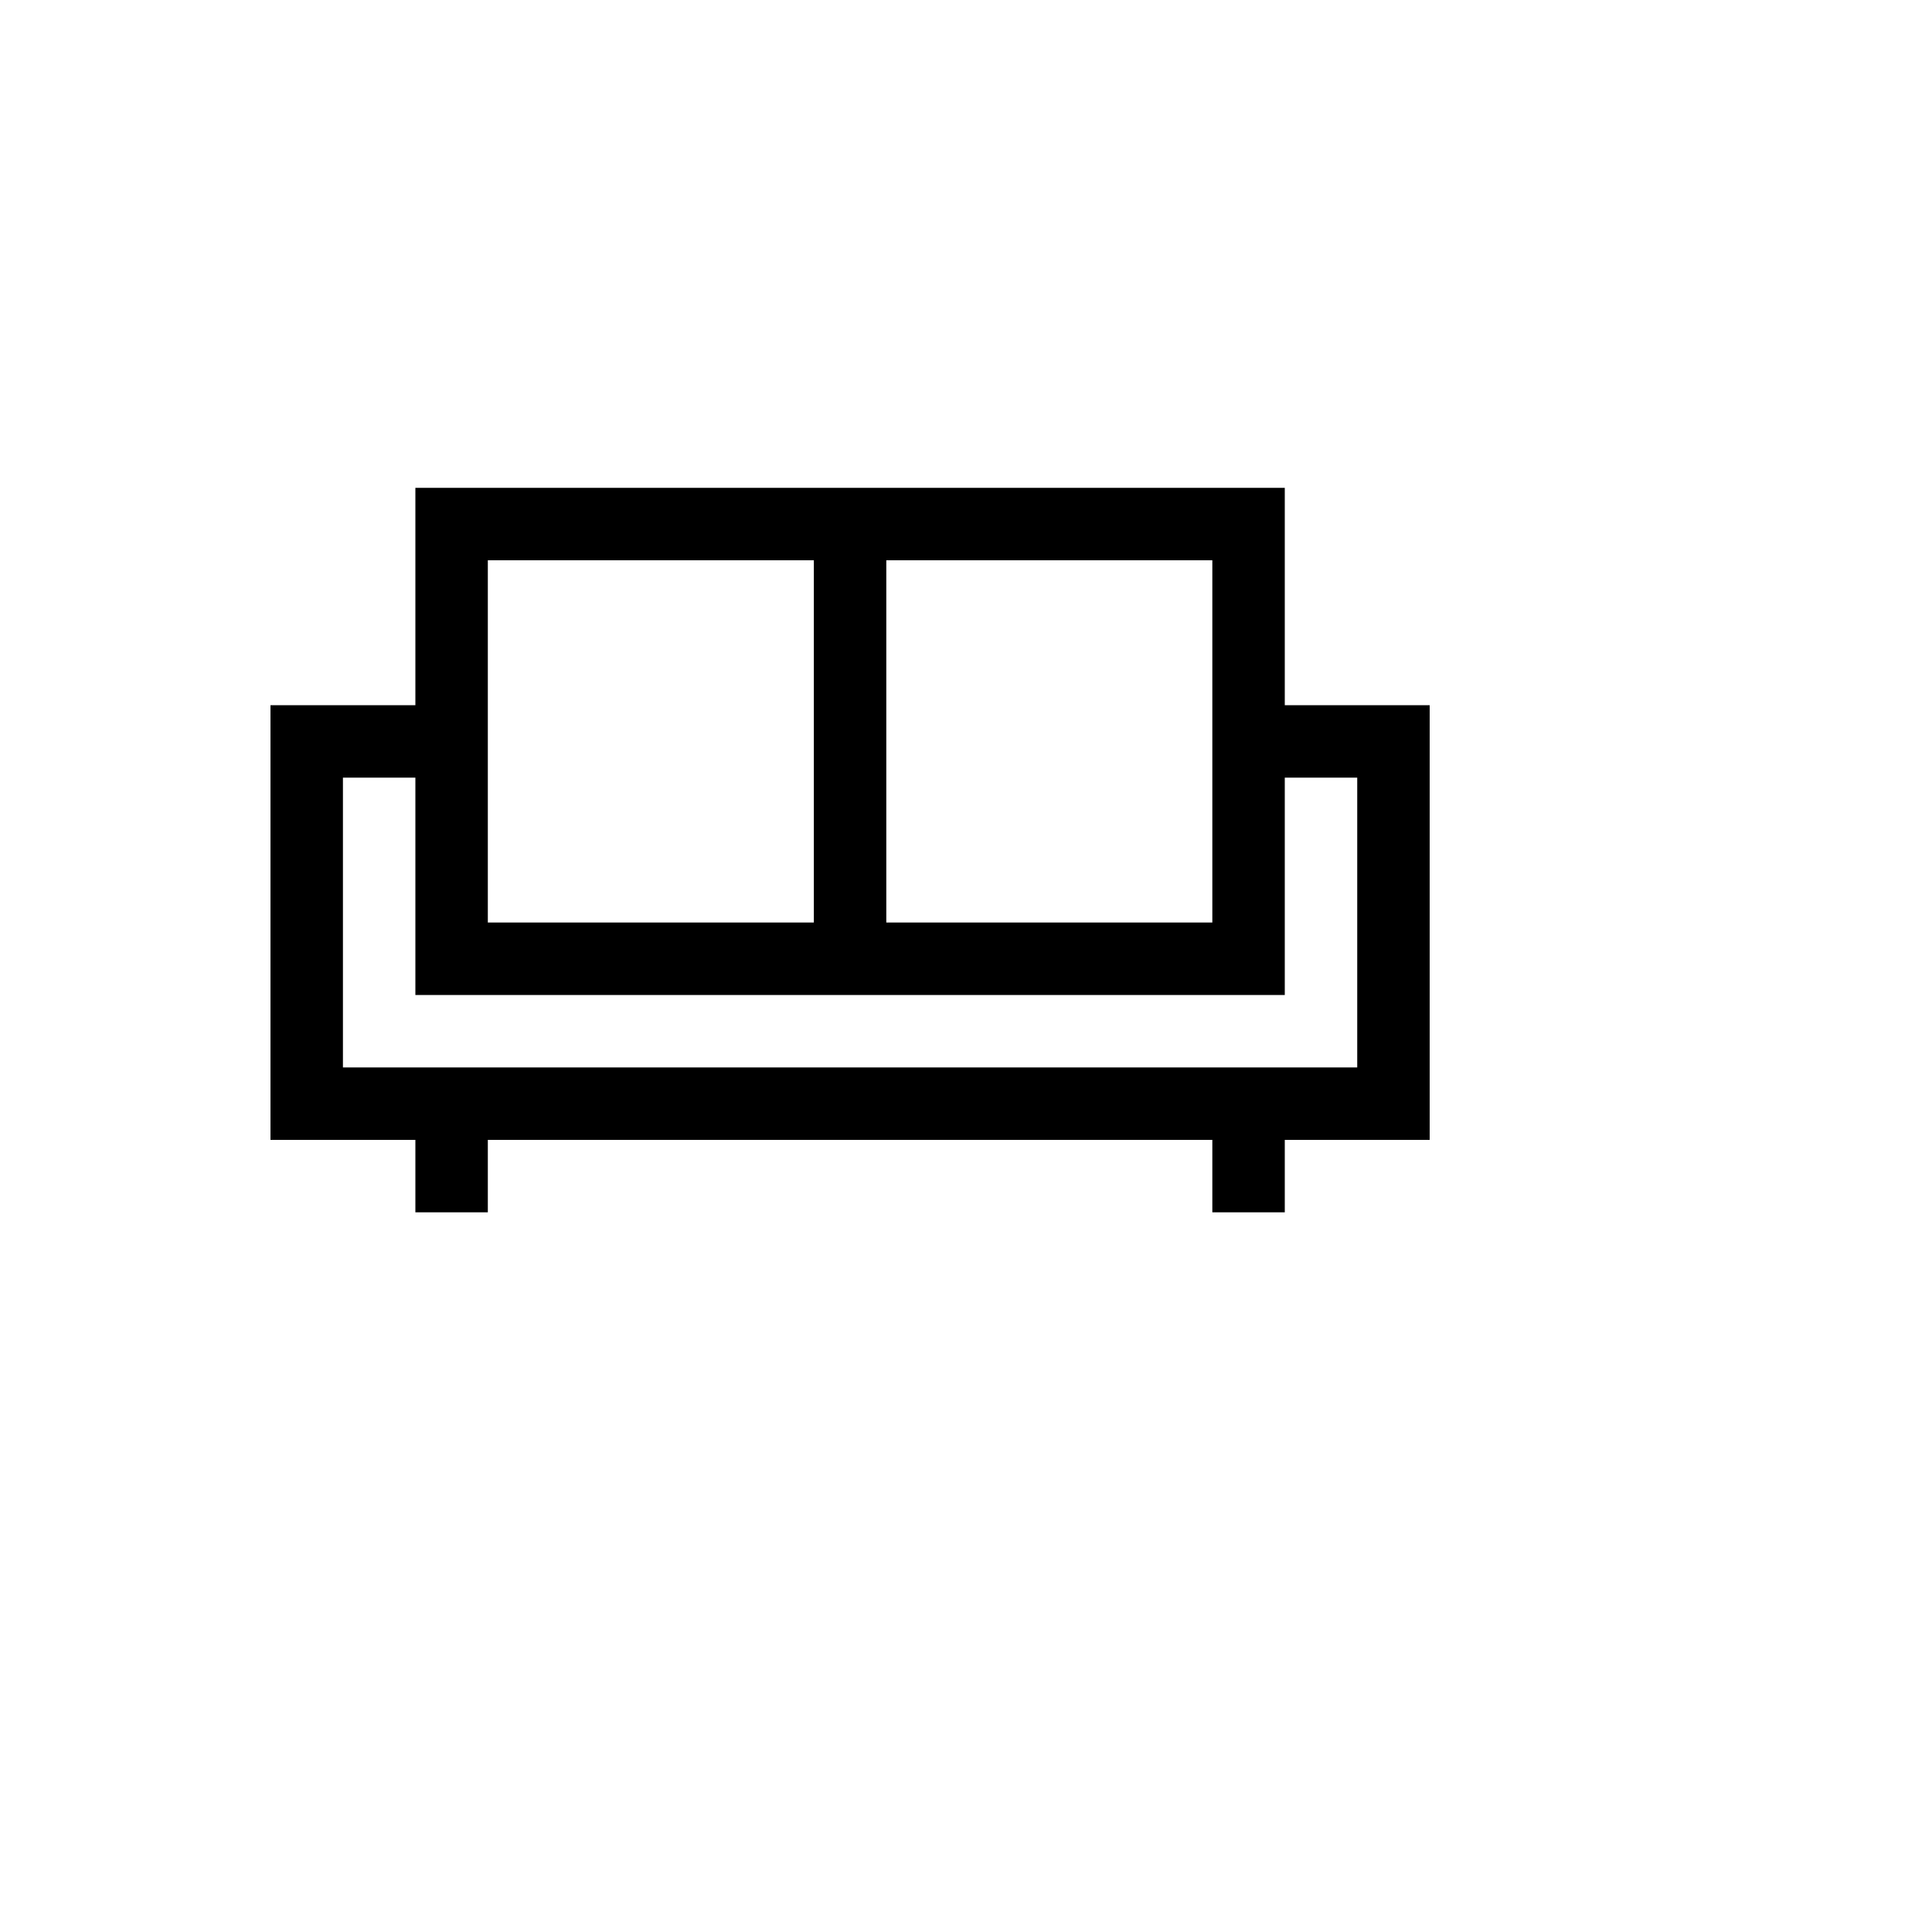 <svg xmlns="http://www.w3.org/2000/svg" version="1.1" xmlns:xlink="http://www.w3.org/1999/xlink" width="100%" height="100%" id="svgWorkerArea" viewBox="-25 -25 625 625" xmlns:idraw="https://idraw.muisca.co" style="background: white;"><defs id="defsdoc"><pattern id="patternBool" x="0" y="0" width="10" height="10" patternUnits="userSpaceOnUse" patternTransform="rotate(35)"><circle cx="5" cy="5" r="4" style="stroke: none;fill: #ff000070;"></circle></pattern></defs><g id="fileImp-251323306" class="cosito"><path id="pathImp-336246115" class="grouped" d="M390.625 203.125C390.625 203.125 390.625 132.812 390.625 132.812 390.625 132.812 109.375 132.812 109.375 132.812 109.375 132.812 109.375 203.125 109.375 203.125 109.375 203.125 62.5 203.125 62.5 203.125 62.5 203.125 62.5 343.75 62.5 343.75 62.5 343.75 109.375 343.75 109.375 343.75 109.375 343.75 109.375 367.188 109.375 367.188 109.375 367.188 132.812 367.188 132.812 367.188 132.812 367.188 132.812 343.75 132.812 343.75 132.812 343.75 367.188 343.75 367.188 343.75 367.188 343.75 367.188 367.188 367.188 367.188 367.188 367.188 390.625 367.188 390.625 367.188 390.625 367.188 390.625 343.75 390.625 343.75 390.625 343.75 437.5 343.75 437.5 343.75 437.5 343.75 437.5 203.125 437.5 203.125 437.5 203.125 390.625 203.125 390.625 203.125 390.625 203.125 390.625 203.125 390.625 203.125M261.719 156.25C261.719 156.25 367.188 156.25 367.188 156.25 367.188 156.25 367.188 273.438 367.188 273.438 367.188 273.438 261.719 273.438 261.719 273.438 261.719 273.438 261.719 156.25 261.719 156.25 261.719 156.25 261.719 156.25 261.719 156.25M132.812 156.25C132.812 156.25 238.281 156.25 238.281 156.25 238.281 156.25 238.281 273.438 238.281 273.438 238.281 273.438 132.812 273.438 132.812 273.438 132.812 273.438 132.812 156.25 132.812 156.25 132.812 156.25 132.812 156.25 132.812 156.25M414.062 320.312C414.062 320.312 85.938 320.312 85.938 320.312 85.938 320.312 85.938 226.562 85.938 226.562 85.938 226.562 109.375 226.562 109.375 226.562 109.375 226.562 109.375 296.875 109.375 296.875 109.375 296.875 390.625 296.875 390.625 296.875 390.625 296.875 390.625 226.562 390.625 226.562 390.625 226.562 414.062 226.562 414.062 226.562 414.062 226.562 414.062 320.312 414.062 320.312 414.062 320.312 414.062 320.312 414.062 320.312"></path></g></svg>